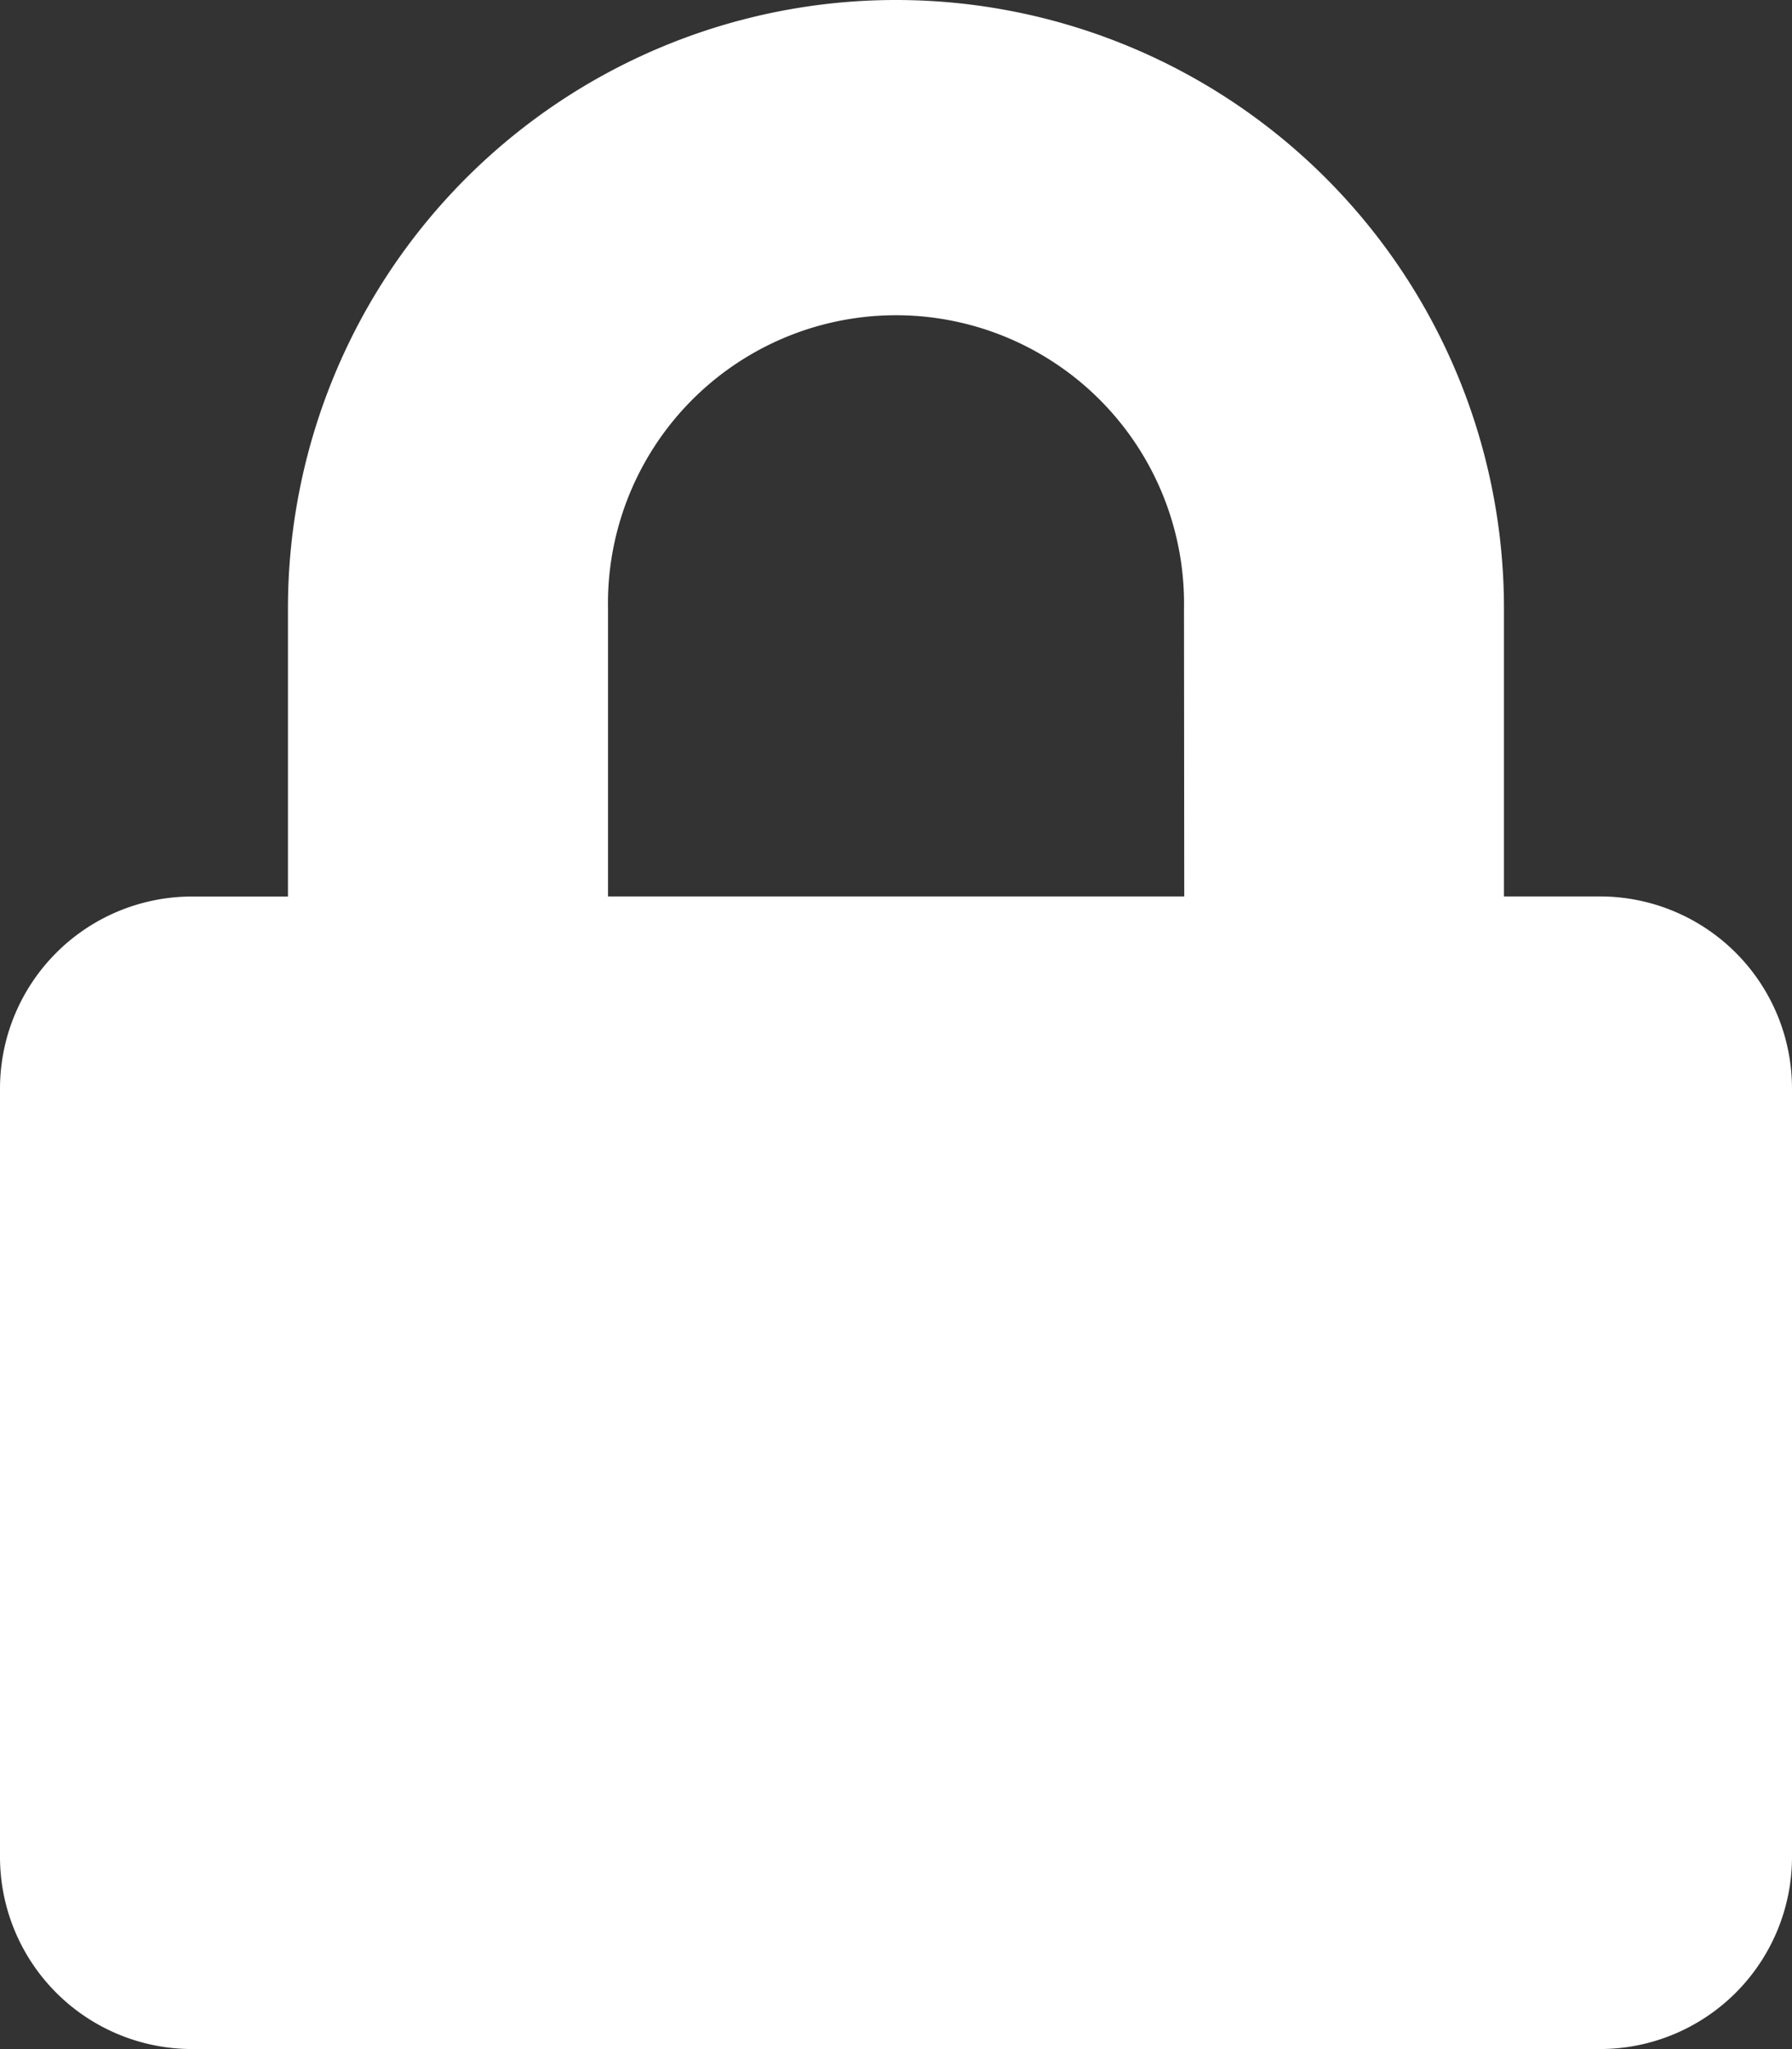 <svg xmlns="http://www.w3.org/2000/svg" width="21.551" height="24.629" viewBox="0 0 21.551 24.629">
  <rect x="0" y="0" width="21.551" height="24.629" fill="#333333" stroke="none"/>
  <path id="icon_login" d="M19.242,10.775H18.087V7.312a7.312,7.312,0,0,0-14.624,0v3.464H2.309A2.31,2.31,0,0,0,0,13.084V22.32a2.31,2.31,0,0,0,2.309,2.309H19.242a2.31,2.31,0,0,0,2.309-2.309V13.084A2.31,2.31,0,0,0,19.242,10.775Zm-5,0H7.312V7.312a3.464,3.464,0,1,1,6.927,0Z" fill="#fff"/>
</svg>
